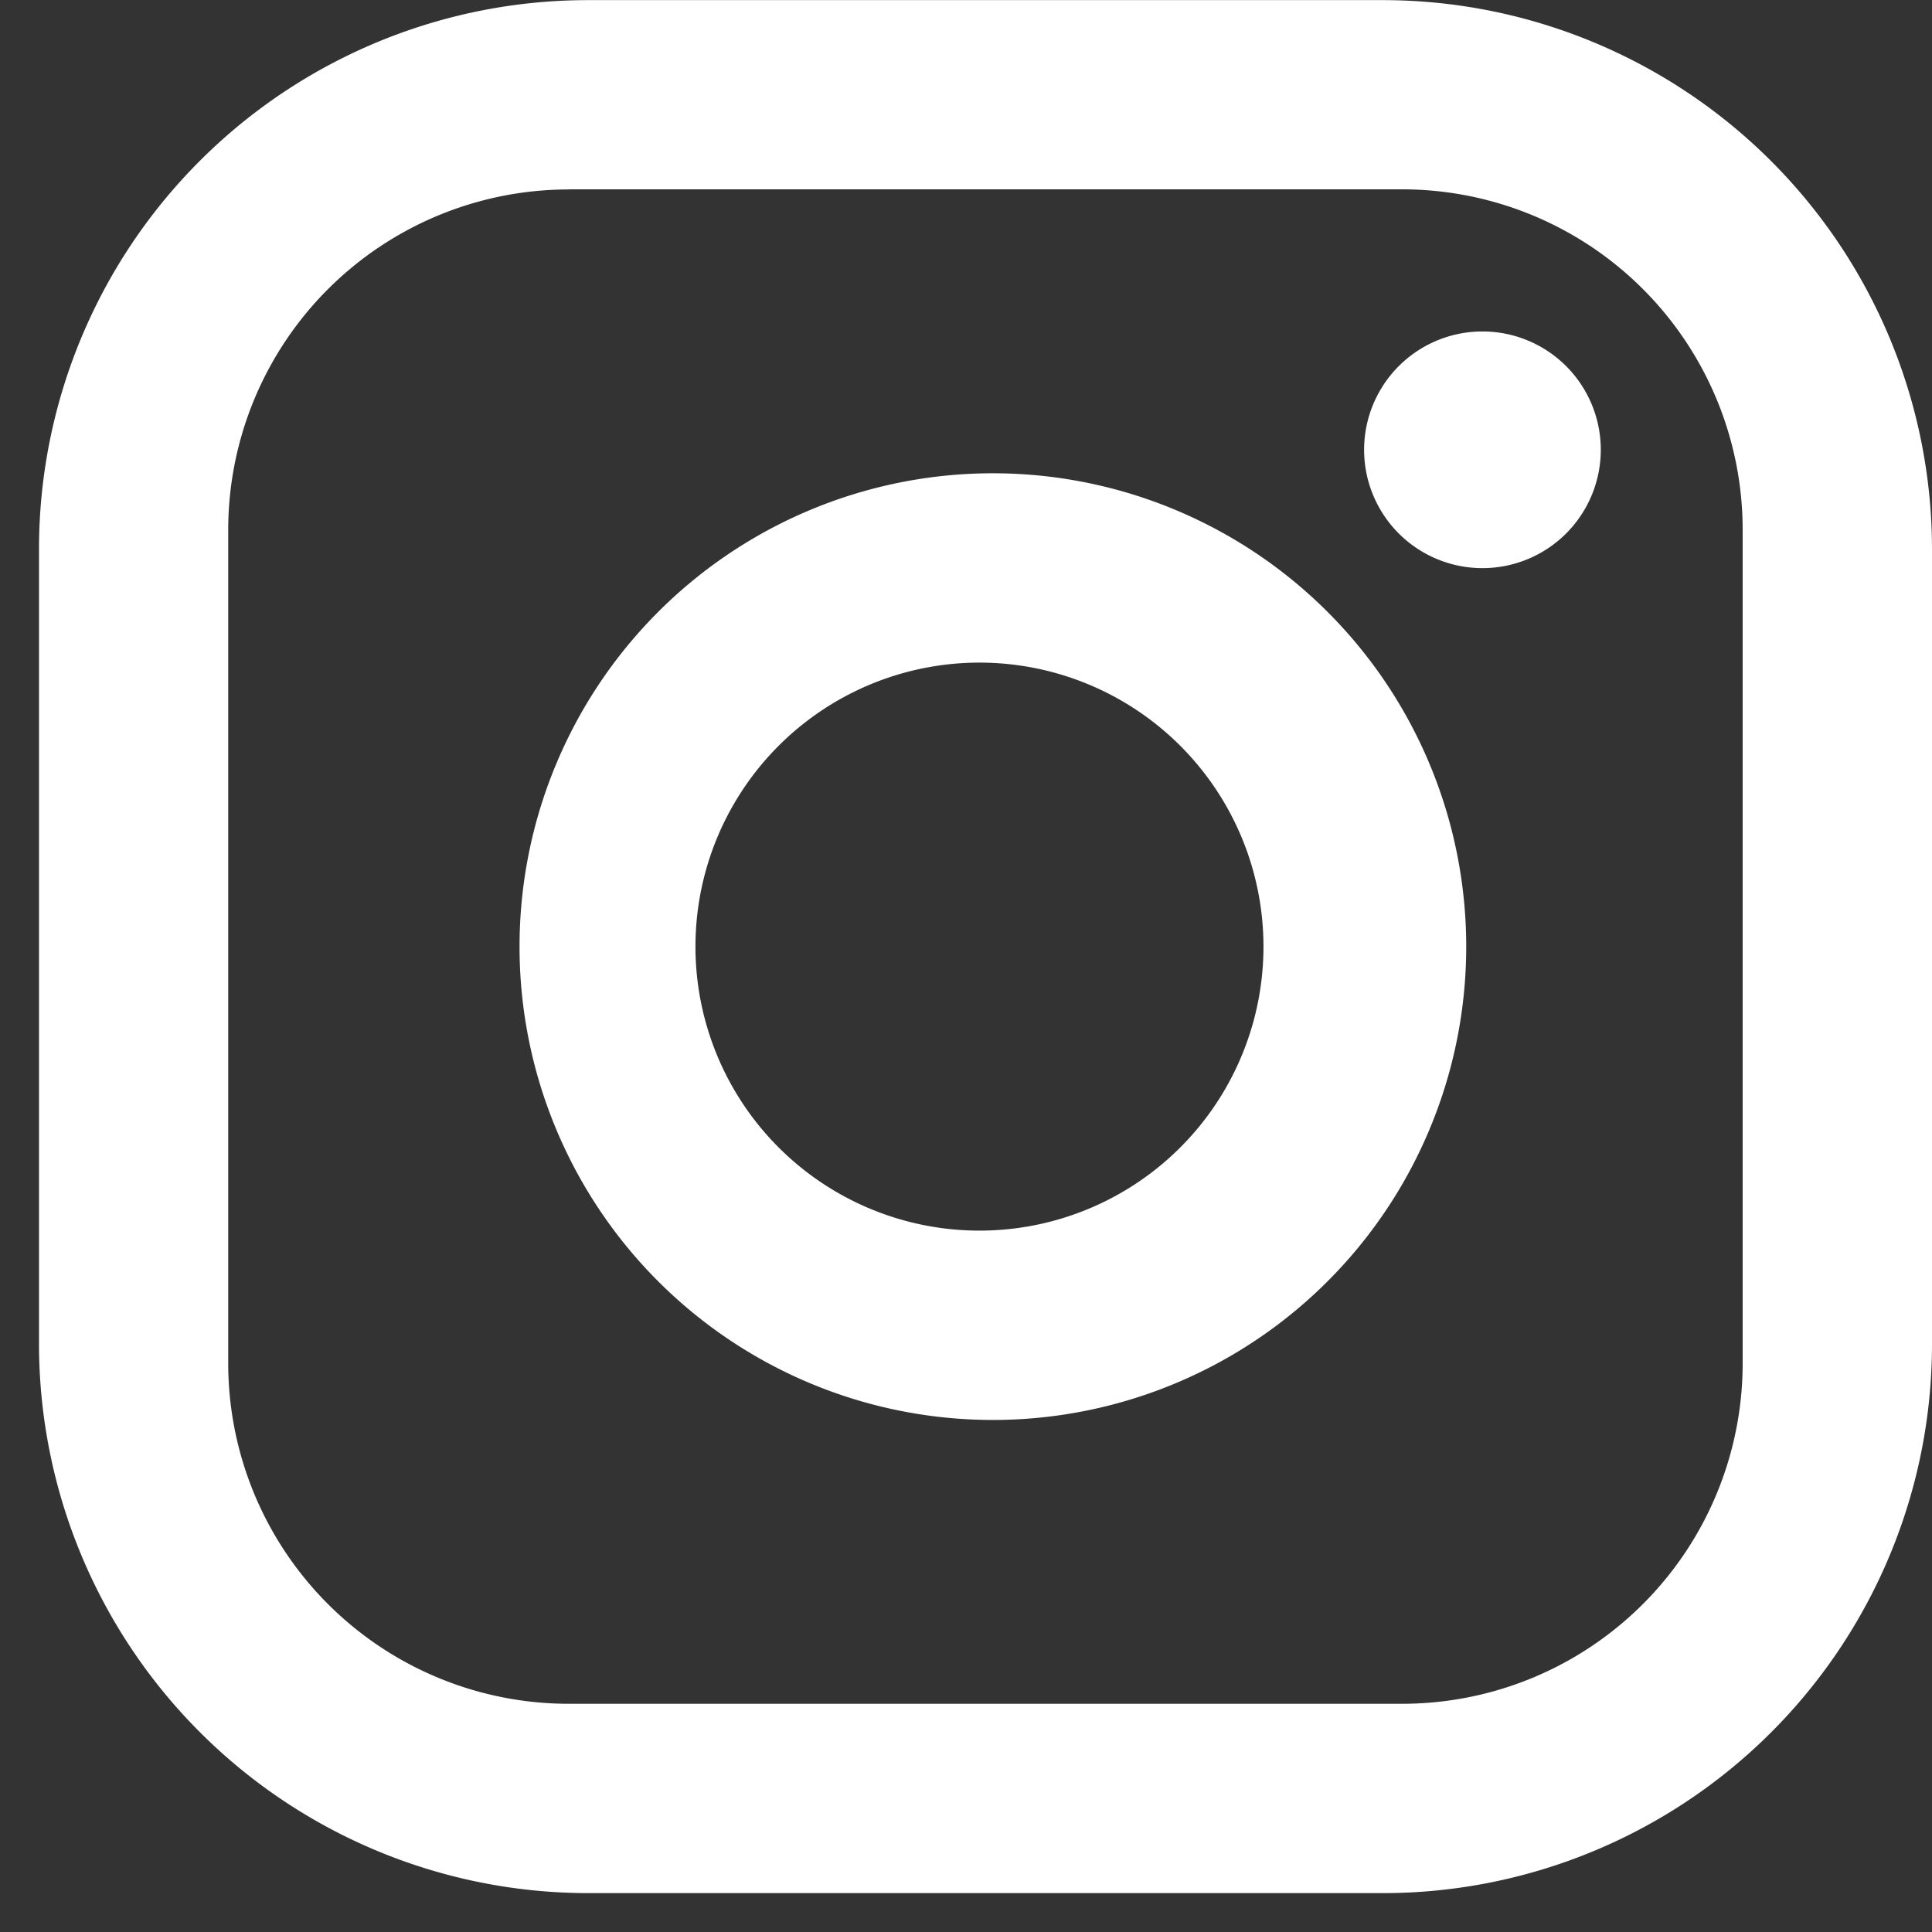 <svg xmlns="http://www.w3.org/2000/svg" width="16" height="16" fill="none"><rect width="100%" height="100%" fill="#333333" stroke="none"/><path fill="#fff" d="M4.869.001h6.585A4.55 4.55 0 0 1 16 4.547v6.585a4.547 4.547 0 0 1-4.546 4.546H4.869a4.55 4.55 0 0 1-4.546-4.546V4.547A4.546 4.546 0 0 1 4.869.001m-.157 1.568A2.82 2.82 0 0 0 1.89 4.39v6.898a2.82 2.82 0 0 0 2.822 2.822h6.898a2.82 2.82 0 0 0 2.822-2.822V4.39a2.82 2.82 0 0 0-2.822-2.822H4.712Zm7.565 1.176a.98.98 0 1 1 0 1.96.98.98 0 0 1 0-1.96M8.16 3.92a3.92 3.92 0 1 1 0 7.839 3.92 3.92 0 0 1 0-7.839m0 1.568a2.352 2.352 0 1 0 0 4.703 2.352 2.352 0 0 0 0-4.703"/></svg>